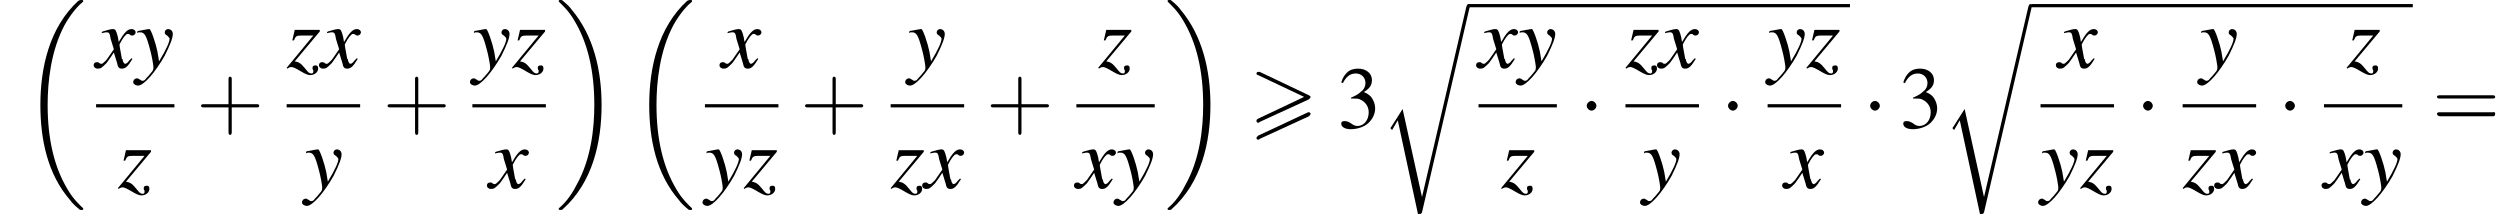 <?xml version='1.0' encoding='UTF-8'?>
<!---11.7-->
<svg height='27.6pt' version='1.1' viewBox='81.8 80.7 309.6 27.6' width='309.6pt' xmlns='http://www.w3.org/2000/svg' xmlns:xlink='http://www.w3.org/1999/xlink'>
<defs>
<path d='M7.4 -3.5C7.5 -3.6 7.6 -3.7 7.6 -3.8C7.6 -3.9 7.5 -3.9 7.4 -4L1.3 -6.9C1.2 -6.9 1.1 -6.9 1.1 -6.9C1 -6.9 0.9 -6.8 0.9 -6.7C0.9 -6.6 1 -6.5 1.1 -6.5L6.8 -3.8L1.1 -1.1C0.9 -1 0.9 -0.9 0.9 -0.8C0.9 -0.7 1 -0.6 1.1 -0.6C1.2 -0.6 1.2 -0.6 1.3 -0.7L7.4 -3.5ZM7.4 -1.4C7.5 -1.5 7.6 -1.6 7.6 -1.7C7.6 -1.9 7.4 -1.9 7.3 -1.9L1.1 1C1 1.1 0.9 1.2 0.9 1.3S1 1.5 1.1 1.5C1.2 1.5 1.2 1.5 1.3 1.4L7.4 -1.4Z' id='g0-62'/>
<path d='M4.4 -2.5H7.5C7.6 -2.5 7.8 -2.5 7.8 -2.7S7.6 -2.9 7.5 -2.9H4.4V-6C4.4 -6.1 4.4 -6.3 4.2 -6.3S4 -6.1 4 -6V-2.9H1C0.8 -2.9 0.6 -2.9 0.6 -2.7S0.8 -2.5 1 -2.5H4V0.5C4 0.7 4 0.9 4.2 0.9S4.4 0.7 4.4 0.5V-2.5Z' id='g18-43'/>
<path d='M7.5 -3.6C7.6 -3.6 7.8 -3.6 7.8 -3.8S7.6 -4 7.5 -4H1C0.8 -4 0.6 -4 0.6 -3.8S0.8 -3.6 1 -3.6H7.5ZM7.5 -1.4C7.6 -1.4 7.8 -1.4 7.8 -1.7S7.6 -1.9 7.5 -1.9H1C0.8 -1.9 0.6 -1.9 0.6 -1.7S0.8 -1.4 1 -1.4H7.5Z' id='g18-61'/>
<path d='M7.2 -2.5C7.3 -2.5 7.5 -2.5 7.5 -2.7S7.3 -2.9 7.2 -2.9H1.3C1.1 -2.9 0.9 -2.9 0.9 -2.7S1.1 -2.5 1.3 -2.5H7.2Z' id='g7-0'/>
<path d='M2.1 -2.7C2.1 -3 1.8 -3.3 1.5 -3.3S0.9 -3 0.9 -2.7S1.2 -2.1 1.5 -2.1S2.1 -2.4 2.1 -2.7Z' id='g7-1'/>
<path d='M1.7 -3.6C2.3 -3.6 2.6 -3.6 2.8 -3.5C3.5 -3.2 3.9 -2.6 3.9 -1.9C3.9 -0.9 3.3 -0.2 2.5 -0.2C2.2 -0.2 2 -0.3 1.6 -0.6C1.2 -0.8 1.1 -0.8 0.9 -0.8C0.6 -0.8 0.5 -0.7 0.5 -0.5C0.5 -0.1 0.9 0.2 1.7 0.2C2.5 0.2 3.4 -0.1 3.9 -0.6S4.7 -1.7 4.7 -2.4C4.7 -2.9 4.5 -3.4 4.2 -3.8C4 -4 3.8 -4.2 3.3 -4.4C4.1 -4.9 4.3 -5.3 4.3 -5.9C4.3 -6.7 3.6 -7.3 2.6 -7.3C2.1 -7.3 1.6 -7.2 1.2 -6.8C0.9 -6.5 0.7 -6.2 0.5 -5.6L0.7 -5.5C1.1 -6.3 1.6 -6.7 2.3 -6.7C3 -6.7 3.5 -6.2 3.5 -5.5C3.5 -5.1 3.3 -4.7 3 -4.5C2.7 -4.2 2.4 -4 1.7 -3.7V-3.6Z' id='g9-51'/>
<path d='M7.6 25.5C7.6 25.5 7.6 25.5 7.6 25.4C7.2 25 6.4 24.3 5.7 23.1C4 20.3 3.2 16.8 3.2 12.6C3.2 9.7 3.6 5.9 5.3 2.7C6.2 1.1 7.1 0.2 7.6 -0.2C7.6 -0.3 7.6 -0.3 7.6 -0.3C7.6 -0.4 7.5 -0.4 7.4 -0.4S7.2 -0.4 7 -0.3C3.4 3 2.3 8 2.3 12.6C2.3 16.9 3.2 21.2 6 24.4C6.2 24.7 6.6 25.1 7.1 25.5C7.2 25.6 7.2 25.6 7.4 25.6S7.6 25.6 7.6 25.5Z' id='g2-18'/>
<path d='M5.7 12.6C5.7 8.3 4.7 4 2 0.8C1.8 0.5 1.4 0.1 0.9 -0.3C0.8 -0.4 0.8 -0.4 0.6 -0.4C0.5 -0.4 0.4 -0.4 0.4 -0.3C0.4 -0.3 0.4 -0.2 0.4 -0.2C0.8 0.2 1.6 0.9 2.3 2.1C4 4.9 4.8 8.4 4.8 12.6C4.8 15.5 4.4 19.3 2.6 22.5C1.8 24.1 0.9 25 0.4 25.4C0.4 25.5 0.4 25.5 0.4 25.5C0.4 25.6 0.5 25.6 0.6 25.6C0.8 25.6 0.8 25.6 0.9 25.5C4.6 22.2 5.7 17.2 5.7 12.6Z' id='g2-19'/>
<path d='M5.1 23.5H5.1L2.7 12.6L1.3 14.8C1.2 14.9 1.2 15 1.2 15C1.2 15 1.3 15.1 1.4 15.2L2.1 14L4.6 25.6C5 25.6 5 25.6 5.1 25.4L11 0C11.1 -0.1 11.1 -0.2 11.1 -0.2C11.1 -0.3 11 -0.4 10.9 -0.4C10.7 -0.4 10.7 -0.3 10.6 -0.1L5.1 23.5Z' id='g2-114'/>
<use id='g17-51' xlink:href='#g9-51'/>
<path d='M4.4 -1.2C4.3 -1.1 4.2 -1 4.1 -0.9C3.9 -0.6 3.7 -0.5 3.6 -0.5C3.5 -0.5 3.4 -0.6 3.3 -0.9C3.3 -1 3.3 -1.1 3.2 -1.1C3 -2.2 2.9 -2.7 2.9 -2.9C3.3 -3.7 3.7 -4.2 3.9 -4.2C4 -4.2 4.1 -4.2 4.2 -4.1C4.3 -4 4.4 -4 4.5 -4C4.7 -4 4.9 -4.2 4.9 -4.4S4.7 -4.8 4.4 -4.8C3.9 -4.8 3.5 -4.4 2.8 -3.2L2.7 -3.8C2.5 -4.6 2.4 -4.8 2.1 -4.8C1.8 -4.8 1.5 -4.7 0.8 -4.5L0.7 -4.4L0.7 -4.3C1.2 -4.4 1.2 -4.4 1.3 -4.4C1.6 -4.4 1.7 -4.3 1.8 -3.6L2.2 -2.3L1.3 -1C1 -0.7 0.8 -0.5 0.7 -0.5C0.6 -0.5 0.5 -0.5 0.4 -0.6C0.3 -0.7 0.2 -0.7 0.1 -0.7C-0.1 -0.7 -0.3 -0.6 -0.3 -0.3C-0.3 -0.1 -0.1 0.1 0.2 0.1C0.6 0.1 0.7 0 1.3 -0.6C1.6 -1 1.8 -1.3 2.2 -1.9L2.6 -0.6C2.7 -0.1 2.8 0.1 3.2 0.1C3.6 0.1 3.9 -0.1 4.5 -1.1L4.4 -1.2Z' id='g14-120'/>
<path d='M0.2 -4.3C0.3 -4.4 0.4 -4.4 0.5 -4.4C1.1 -4.4 1.3 -4.1 1.8 -2.2C2 -1.5 2.2 -0.3 2.2 -0.1C2.2 0.1 2.2 0.3 2 0.5C1.7 0.9 1.4 1.2 1.3 1.3C1.1 1.6 1 1.6 0.8 1.6C0.8 1.6 0.7 1.6 0.6 1.5C0.4 1.4 0.3 1.3 0.2 1.3C-0.1 1.3 -0.3 1.5 -0.3 1.8C-0.3 2 0 2.2 0.3 2.2C1 2.2 2.4 0.6 3.6 -1.5C4.3 -2.9 4.6 -3.7 4.6 -4.2C4.6 -4.5 4.4 -4.8 4 -4.8C3.8 -4.8 3.6 -4.6 3.6 -4.4C3.6 -4.2 3.7 -4.1 3.9 -4C4.1 -3.8 4.2 -3.7 4.2 -3.6C4.2 -3.2 3.8 -2.3 2.9 -0.8L2.7 -2C2.5 -3 1.9 -4.8 1.7 -4.8H1.7C1.7 -4.8 1.6 -4.8 1.6 -4.8C1.5 -4.8 1.1 -4.7 0.5 -4.6C0.5 -4.6 0.3 -4.6 0.2 -4.5V-4.3Z' id='g14-121'/>
<path d='M0.9 -3.4C1.1 -3.9 1.2 -4 1.8 -4H3.3L0 0L0.1 0.1C0.2 0 0.4 -0.1 0.6 -0.1C0.8 -0.1 1.2 0.1 1.7 0.4C2.2 0.7 2.6 0.9 2.9 0.9C3.5 0.9 3.9 0.5 3.9 0.1C3.9 -0.2 3.8 -0.3 3.6 -0.3C3.3 -0.3 3.2 -0.2 3.2 0C3.2 0.1 3.2 0.2 3.3 0.3C3.3 0.4 3.3 0.5 3.3 0.5C3.3 0.6 3.2 0.7 3.1 0.7C2.8 0.7 2.7 0.6 2.3 0.1C1.8 -0.5 1.6 -0.7 1 -0.8L4.1 -4.5V-4.7H1L0.7 -3.4L0.9 -3.4Z' id='g14-122'/>
</defs>
<g id='page1'>

<use x='84.5' xlink:href='#g2-18' y='81.1'/>
<use x='93.7' xlink:href='#g14-120' y='89.1'/>
<use x='98.6' xlink:href='#g14-121' y='89.1'/>
<rect height='0.4' width='9.7' x='93.7' y='93.6'/>
<use x='96.4' xlink:href='#g14-122' y='104'/>
<use x='106.1' xlink:href='#g18-43' y='96.5'/>
<use x='117.3' xlink:href='#g14-122' y='89.1'/>
<use x='121.6' xlink:href='#g14-120' y='89.1'/>
<rect height='0.4' width='9.1' x='117.3' y='93.6'/>
<use x='119.5' xlink:href='#g14-121' y='104'/>
<use x='129.2' xlink:href='#g18-43' y='96.5'/>
<use x='140.3' xlink:href='#g14-121' y='89.1'/>
<use x='145.2' xlink:href='#g14-122' y='89.1'/>
<rect height='0.4' width='9.1' x='140.3' y='93.6'/>
<use x='142.4' xlink:href='#g14-120' y='104'/>
<use x='150.6' xlink:href='#g2-19' y='81.1'/>
<use x='159.9' xlink:href='#g2-18' y='81.1'/>
<use x='171.2' xlink:href='#g14-120' y='89.1'/>
<rect height='0.4' width='9.1' x='169.1' y='93.6'/>
<use x='169.1' xlink:href='#g14-121' y='104'/>
<use x='173.9' xlink:href='#g14-122' y='104'/>
<use x='180.9' xlink:href='#g18-43' y='96.5'/>
<use x='194.2' xlink:href='#g14-121' y='89.1'/>
<rect height='0.4' width='9.1' x='192.1' y='93.6'/>
<use x='192.1' xlink:href='#g14-122' y='104'/>
<use x='196.3' xlink:href='#g14-120' y='104'/>
<use x='203.9' xlink:href='#g18-43' y='96.5'/>
<use x='217.8' xlink:href='#g14-122' y='89.1'/>
<rect height='0.4' width='9.7' x='215.1' y='93.6'/>
<use x='215.1' xlink:href='#g14-120' y='104'/>
<use x='220' xlink:href='#g14-121' y='104'/>
<use x='226' xlink:href='#g2-19' y='81.1'/>
<use x='236.5' xlink:href='#g0-62' y='96.5'/>
<use x='247.4' xlink:href='#g17-51' y='96.5'/>
<use x='252.8' xlink:href='#g2-114' y='81.6'/>
<rect height='0.4' width='47.2' x='263.7' y='81.2'/>
<use x='264.9' xlink:href='#g14-120' y='89.1'/>
<use x='269.8' xlink:href='#g14-121' y='89.1'/>
<rect height='0.4' width='9.7' x='264.9' y='93.6'/>
<use x='267.7' xlink:href='#g14-122' y='104'/>
<use x='277.4' xlink:href='#g7-1' y='96.5'/>
<use x='283.1' xlink:href='#g14-122' y='89.1'/>
<use x='287.3' xlink:href='#g14-120' y='89.1'/>
<rect height='0.4' width='9.1' x='283.1' y='93.6'/>
<use x='285.2' xlink:href='#g14-121' y='104'/>
<use x='294.9' xlink:href='#g7-1' y='96.5'/>
<use x='300.7' xlink:href='#g14-121' y='89.1'/>
<use x='305.5' xlink:href='#g14-122' y='89.1'/>
<rect height='0.4' width='9.1' x='300.7' y='93.6'/>
<use x='302.8' xlink:href='#g14-120' y='104'/>
<use x='312.5' xlink:href='#g7-1' y='96.5'/>
<use x='317' xlink:href='#g17-51' y='96.5'/>
<use x='322.4' xlink:href='#g2-114' y='81.6'/>
<rect height='0.4' width='47.2' x='333.4' y='81.2'/>
<use x='336.7' xlink:href='#g14-120' y='89.1'/>
<rect height='0.4' width='9.1' x='334.5' y='93.6'/>
<use x='334.5' xlink:href='#g14-121' y='104'/>
<use x='339.4' xlink:href='#g14-122' y='104'/>
<use x='346.3' xlink:href='#g7-1' y='96.5'/>
<use x='354.2' xlink:href='#g14-121' y='89.1'/>
<rect height='0.4' width='9.1' x='352.1' y='93.6'/>
<use x='352.1' xlink:href='#g14-122' y='104'/>
<use x='356.3' xlink:href='#g14-120' y='104'/>
<use x='363.9' xlink:href='#g7-1' y='96.5'/>
<use x='372.4' xlink:href='#g14-122' y='89.1'/>
<rect height='0.4' width='9.7' x='369.6' y='93.6'/>
<use x='369.6' xlink:href='#g14-120' y='104'/>
<use x='374.5' xlink:href='#g14-121' y='104'/>
<use x='383' xlink:href='#g18-61' y='96.5'/>
</g>
</svg>